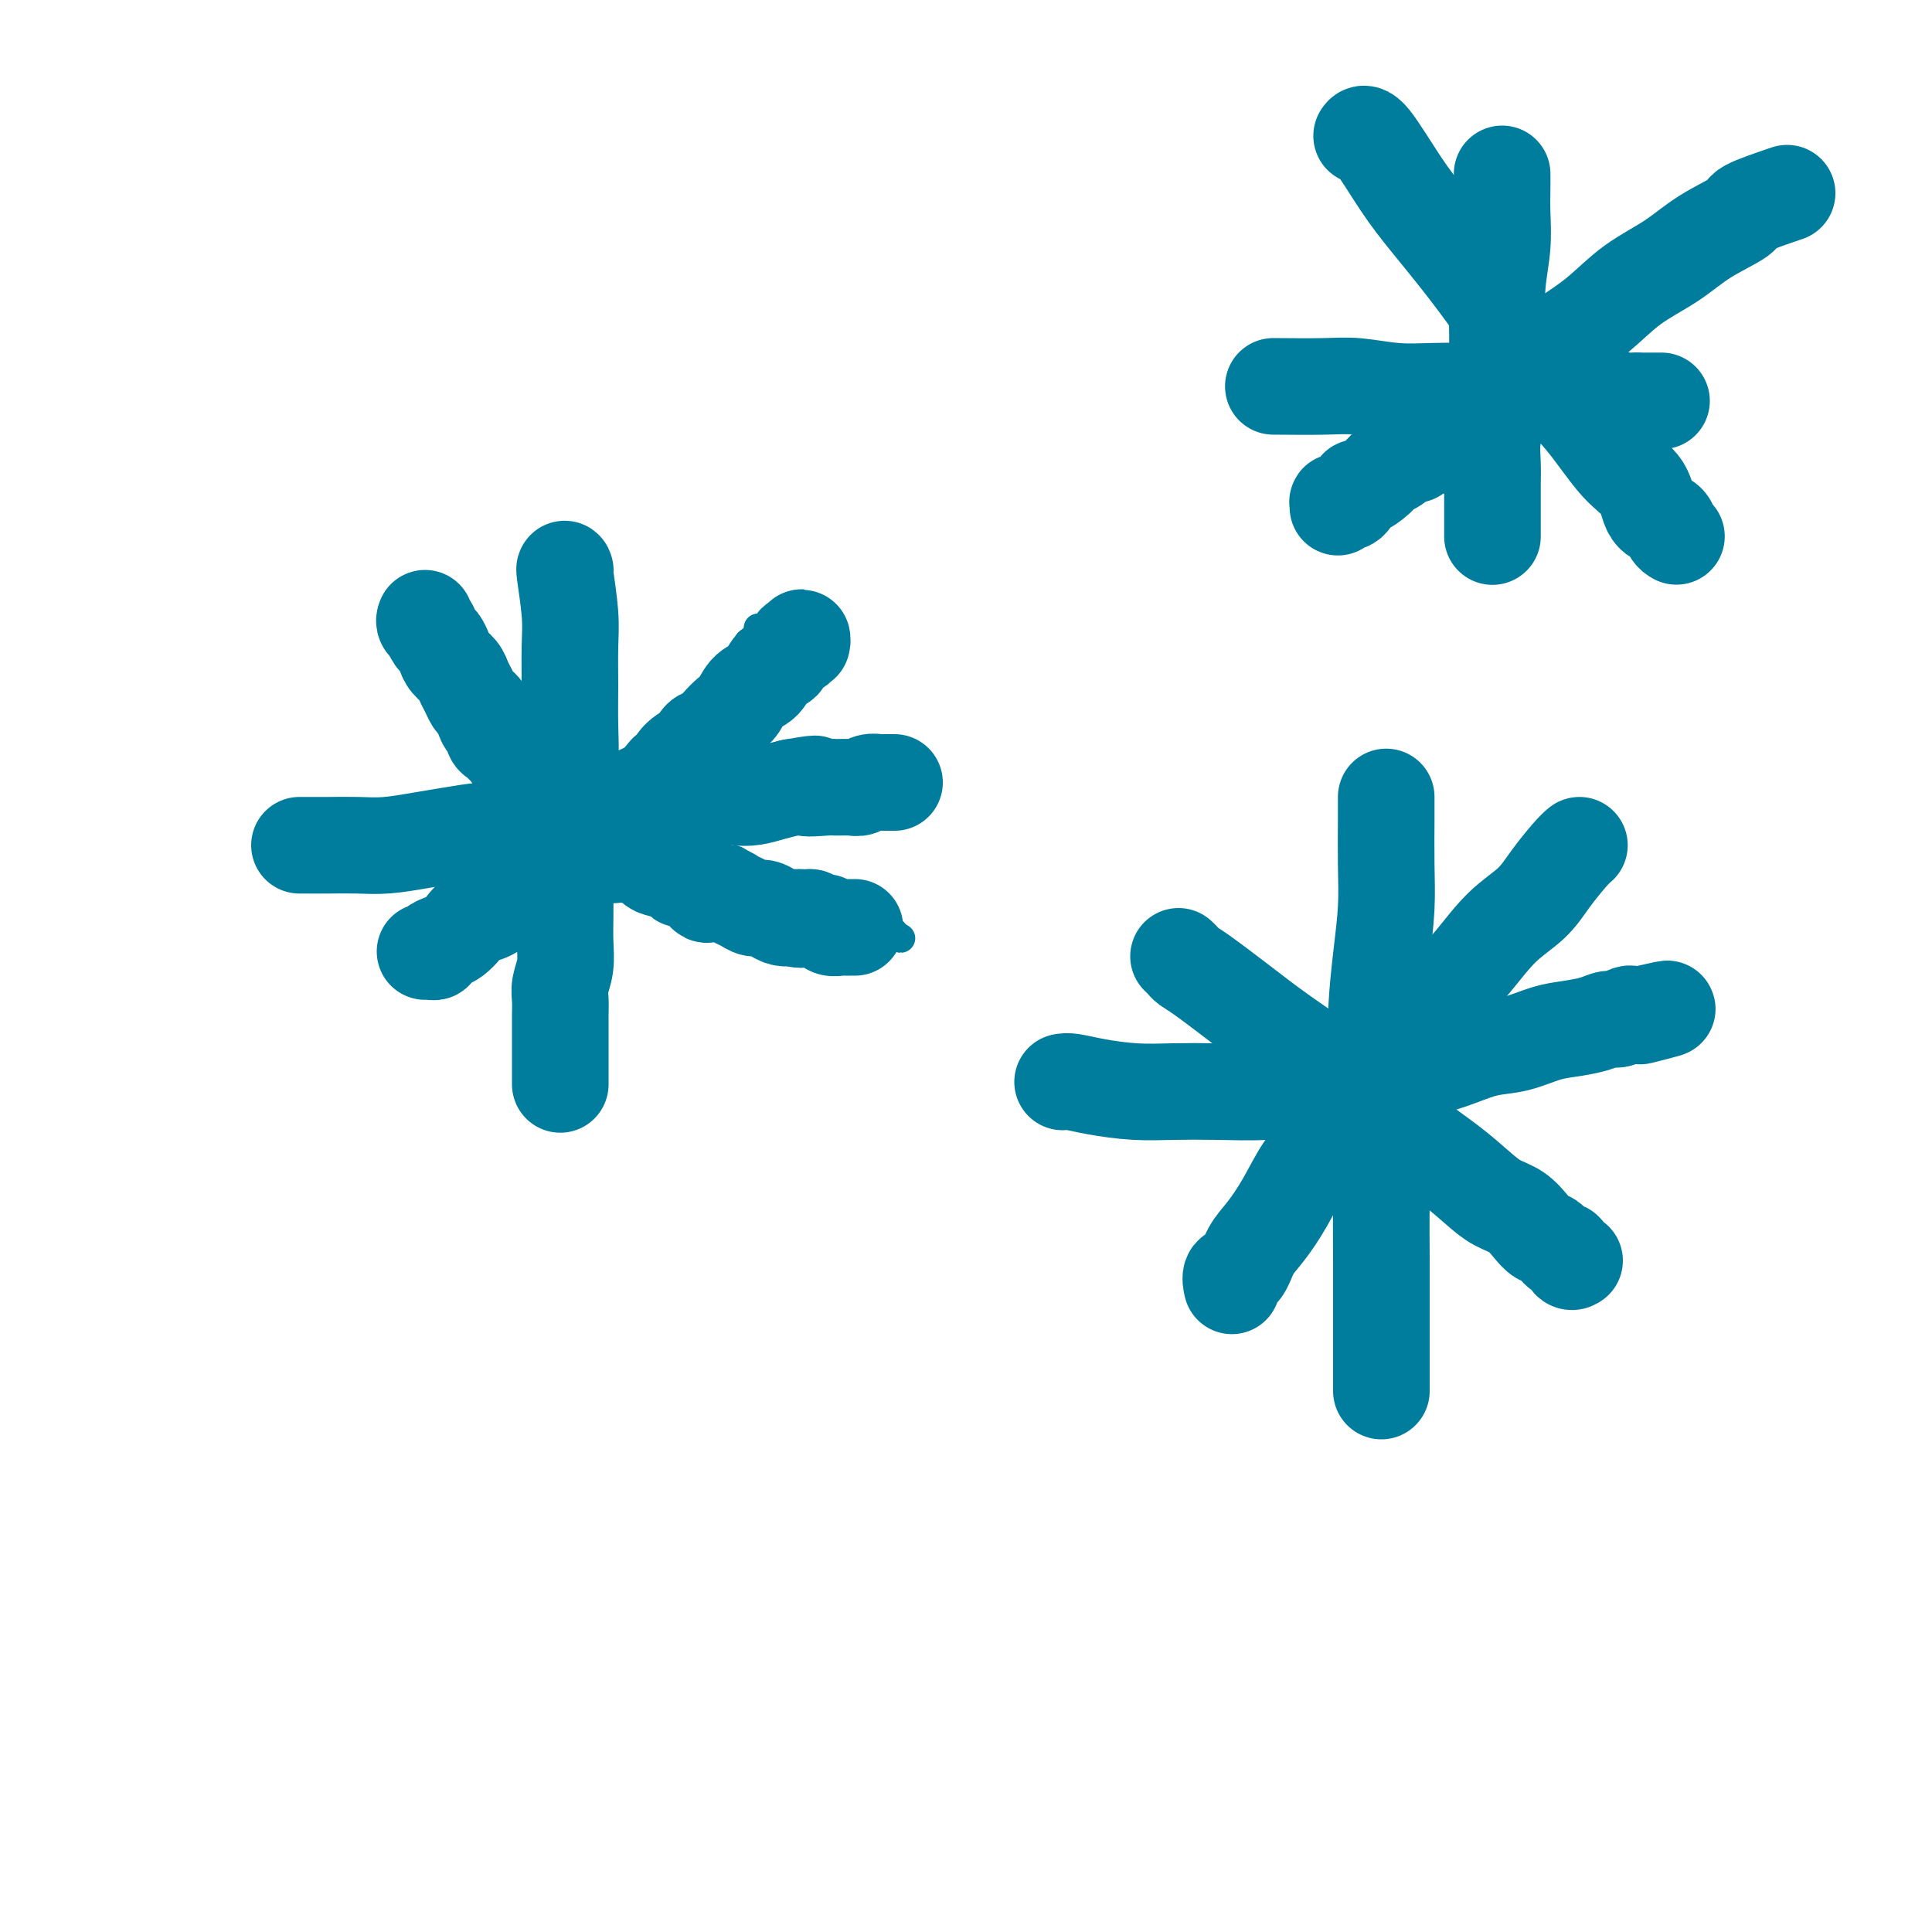 <svg viewBox='0 0 400 400' version='1.1' xmlns='http://www.w3.org/2000/svg' xmlns:xlink='http://www.w3.org/1999/xlink'><g fill='none' stroke='#007C9C' stroke-width='6' stroke-linecap='round' stroke-linejoin='round'><path d='M92,135c0.013,-0.086 0.026,-0.173 0,0c-0.026,0.173 -0.090,0.605 0,1c0.090,0.395 0.335,0.753 1,1c0.665,0.247 1.750,0.382 2,1c0.250,0.618 -0.337,1.719 0,2c0.337,0.281 1.597,-0.257 2,0c0.403,0.257 -0.050,1.308 0,2c0.050,0.692 0.605,1.025 1,1c0.395,-0.025 0.631,-0.406 1,0c0.369,0.406 0.872,1.601 1,2c0.128,0.399 -0.121,0.004 0,0c0.121,-0.004 0.610,0.384 1,1c0.390,0.616 0.682,1.461 1,2c0.318,0.539 0.663,0.771 1,1c0.337,0.229 0.668,0.453 1,1c0.332,0.547 0.666,1.416 1,2c0.334,0.584 0.667,0.881 1,1c0.333,0.119 0.667,0.059 1,0'/><path d='M107,153c2.257,3.256 0.398,2.397 0,2c-0.398,-0.397 0.664,-0.330 1,0c0.336,0.330 -0.054,0.925 0,1c0.054,0.075 0.553,-0.369 1,0c0.447,0.369 0.841,1.553 1,2c0.159,0.447 0.081,0.157 0,0c-0.081,-0.157 -0.165,-0.183 0,0c0.165,0.183 0.579,0.573 1,1c0.421,0.427 0.848,0.889 1,1c0.152,0.111 0.030,-0.129 0,0c-0.030,0.129 0.034,0.626 0,1c-0.034,0.374 -0.164,0.625 0,1c0.164,0.375 0.621,0.874 1,1c0.379,0.126 0.678,-0.121 1,0c0.322,0.121 0.666,0.611 1,1c0.334,0.389 0.657,0.676 1,1c0.343,0.324 0.705,0.686 1,1c0.295,0.314 0.523,0.582 1,1c0.477,0.418 1.202,0.988 2,2c0.798,1.012 1.667,2.467 2,3c0.333,0.533 0.128,0.143 0,0c-0.128,-0.143 -0.179,-0.041 0,0c0.179,0.041 0.590,0.020 1,0'/><path d='M123,172c2.665,2.903 1.329,0.662 1,0c-0.329,-0.662 0.350,0.255 1,0c0.650,-0.255 1.272,-1.683 2,-2c0.728,-0.317 1.562,0.477 2,0c0.438,-0.477 0.479,-2.226 1,-3c0.521,-0.774 1.520,-0.575 2,-1c0.480,-0.425 0.439,-1.476 1,-2c0.561,-0.524 1.722,-0.523 2,-1c0.278,-0.477 -0.328,-1.433 0,-2c0.328,-0.567 1.589,-0.743 2,-1c0.411,-0.257 -0.030,-0.593 0,-1c0.030,-0.407 0.530,-0.884 1,-1c0.470,-0.116 0.910,0.127 1,0c0.090,-0.127 -0.169,-0.626 0,-1c0.169,-0.374 0.765,-0.623 1,-1c0.235,-0.377 0.109,-0.882 0,-1c-0.109,-0.118 -0.202,0.151 0,0c0.202,-0.151 0.698,-0.722 1,-1c0.302,-0.278 0.409,-0.263 1,-1c0.591,-0.737 1.665,-2.225 2,-3c0.335,-0.775 -0.070,-0.837 0,-1c0.070,-0.163 0.614,-0.428 1,-1c0.386,-0.572 0.613,-1.453 1,-2c0.387,-0.547 0.935,-0.761 1,-1c0.065,-0.239 -0.352,-0.501 0,-1c0.352,-0.499 1.473,-1.233 2,-2c0.527,-0.767 0.461,-1.566 1,-2c0.539,-0.434 1.684,-0.501 2,-1c0.316,-0.499 -0.195,-1.428 0,-2c0.195,-0.572 1.098,-0.786 2,-1'/><path d='M154,136c5.018,-5.751 2.061,-2.129 1,-1c-1.061,1.129 -0.228,-0.236 0,-1c0.228,-0.764 -0.149,-0.927 0,-1c0.149,-0.073 0.825,-0.057 1,0c0.175,0.057 -0.150,0.154 0,0c0.150,-0.154 0.774,-0.558 1,-1c0.226,-0.442 0.054,-0.922 0,-1c-0.054,-0.078 0.009,0.248 0,0c-0.009,-0.248 -0.089,-1.068 0,-1c0.089,0.068 0.346,1.023 0,2c-0.346,0.977 -1.296,1.976 -2,3c-0.704,1.024 -1.162,2.074 -2,3c-0.838,0.926 -2.056,1.729 -3,3c-0.944,1.271 -1.614,3.011 -2,4c-0.386,0.989 -0.489,1.228 -1,2c-0.511,0.772 -1.432,2.078 -2,3c-0.568,0.922 -0.784,1.461 -1,2'/><path d='M144,152c-2.351,3.561 -1.729,1.962 -2,2c-0.271,0.038 -1.435,1.712 -2,3c-0.565,1.288 -0.529,2.192 -1,3c-0.471,0.808 -1.447,1.522 -2,2c-0.553,0.478 -0.684,0.719 -1,1c-0.316,0.281 -0.818,0.602 -1,1c-0.182,0.398 -0.046,0.874 0,1c0.046,0.126 0.000,-0.098 0,0c-0.000,0.098 0.046,0.519 0,1c-0.046,0.481 -0.182,1.021 0,1c0.182,-0.021 0.683,-0.605 1,0c0.317,0.605 0.451,2.398 1,3c0.549,0.602 1.512,0.011 2,0c0.488,-0.011 0.501,0.556 1,1c0.499,0.444 1.485,0.765 2,1c0.515,0.235 0.561,0.382 1,1c0.439,0.618 1.272,1.705 2,2c0.728,0.295 1.351,-0.201 2,0c0.649,0.201 1.325,1.101 2,2'/><path d='M149,177c2.698,1.682 2.443,0.887 3,1c0.557,0.113 1.925,1.134 3,2c1.075,0.866 1.859,1.579 3,2c1.141,0.421 2.641,0.551 4,1c1.359,0.449 2.576,1.216 4,2c1.424,0.784 3.054,1.586 4,2c0.946,0.414 1.209,0.440 2,1c0.791,0.560 2.109,1.653 3,2c0.891,0.347 1.353,-0.052 2,0c0.647,0.052 1.479,0.553 2,1c0.521,0.447 0.731,0.838 1,1c0.269,0.162 0.596,0.096 1,0c0.404,-0.096 0.883,-0.222 1,0c0.117,0.222 -0.129,0.792 0,1c0.129,0.208 0.632,0.056 1,0c0.368,-0.056 0.599,-0.015 1,0c0.401,0.015 0.972,0.004 1,0c0.028,-0.004 -0.486,-0.002 -1,0'/><path d='M184,193c5.249,2.475 0.871,0.663 -1,0c-1.871,-0.663 -1.234,-0.179 -1,0c0.234,0.179 0.067,0.051 0,0c-0.067,-0.051 -0.033,-0.026 0,0'/></g>
<g fill='none' stroke='#007C9C' stroke-width='20' stroke-linecap='round' stroke-linejoin='round'><path d='M88,128c-0.120,0.294 -0.239,0.589 0,1c0.239,0.411 0.838,0.939 1,1c0.162,0.061 -0.112,-0.346 0,0c0.112,0.346 0.611,1.443 1,2c0.389,0.557 0.667,0.572 1,1c0.333,0.428 0.719,1.269 1,2c0.281,0.731 0.457,1.351 1,2c0.543,0.649 1.455,1.325 2,2c0.545,0.675 0.724,1.347 1,2c0.276,0.653 0.647,1.287 1,2c0.353,0.713 0.686,1.506 1,2c0.314,0.494 0.610,0.691 1,1c0.390,0.309 0.874,0.730 1,1c0.126,0.270 -0.107,0.388 0,1c0.107,0.612 0.555,1.718 1,2c0.445,0.282 0.889,-0.262 1,0c0.111,0.262 -0.110,1.328 0,2c0.110,0.672 0.551,0.950 1,1c0.449,0.050 0.908,-0.127 1,0c0.092,0.127 -0.181,0.560 0,1c0.181,0.440 0.818,0.888 1,1c0.182,0.112 -0.091,-0.111 0,0c0.091,0.111 0.545,0.555 1,1'/><path d='M106,156c3.039,4.818 1.637,2.862 1,2c-0.637,-0.862 -0.508,-0.630 0,0c0.508,0.630 1.394,1.656 2,2c0.606,0.344 0.932,0.004 1,0c0.068,-0.004 -0.122,0.329 0,1c0.122,0.671 0.558,1.680 1,2c0.442,0.320 0.892,-0.050 1,0c0.108,0.050 -0.126,0.520 0,1c0.126,0.480 0.612,0.969 1,1c0.388,0.031 0.679,-0.395 1,0c0.321,0.395 0.674,1.612 1,2c0.326,0.388 0.625,-0.054 1,0c0.375,0.054 0.825,0.602 1,1c0.175,0.398 0.076,0.644 0,1c-0.076,0.356 -0.129,0.820 0,1c0.129,0.180 0.442,0.074 1,0c0.558,-0.074 1.363,-0.117 2,0c0.637,0.117 1.108,0.394 2,0c0.892,-0.394 2.206,-1.459 3,-2c0.794,-0.541 1.069,-0.557 2,-1c0.931,-0.443 2.520,-1.311 4,-2c1.480,-0.689 2.851,-1.197 4,-2c1.149,-0.803 2.074,-1.902 3,-3'/><path d='M138,160c3.146,-1.887 2.012,-1.604 2,-2c-0.012,-0.396 1.099,-1.471 2,-2c0.901,-0.529 1.592,-0.512 2,-1c0.408,-0.488 0.532,-1.480 1,-2c0.468,-0.520 1.279,-0.566 2,-1c0.721,-0.434 1.352,-1.256 2,-2c0.648,-0.744 1.314,-1.412 2,-2c0.686,-0.588 1.392,-1.098 2,-2c0.608,-0.902 1.117,-2.196 2,-3c0.883,-0.804 2.139,-1.118 3,-2c0.861,-0.882 1.327,-2.331 2,-3c0.673,-0.669 1.552,-0.558 2,-1c0.448,-0.442 0.463,-1.438 1,-2c0.537,-0.562 1.594,-0.691 2,-1c0.406,-0.309 0.161,-0.797 0,-1c-0.161,-0.203 -0.239,-0.121 0,0c0.239,0.121 0.796,0.280 1,0c0.204,-0.280 0.055,-0.998 0,-1c-0.055,-0.002 -0.016,0.714 0,1c0.016,0.286 0.008,0.143 0,0'/><path d='M124,172c-0.033,0.466 -0.066,0.932 0,1c0.066,0.068 0.230,-0.262 1,0c0.770,0.262 2.144,1.117 3,2c0.856,0.883 1.192,1.794 2,2c0.808,0.206 2.086,-0.295 3,0c0.914,0.295 1.462,1.385 2,2c0.538,0.615 1.064,0.755 2,1c0.936,0.245 2.282,0.595 3,1c0.718,0.405 0.806,0.865 1,1c0.194,0.135 0.492,-0.056 1,0c0.508,0.056 1.224,0.358 2,1c0.776,0.642 1.611,1.625 2,2c0.389,0.375 0.331,0.143 1,0c0.669,-0.143 2.066,-0.197 3,0c0.934,0.197 1.405,0.644 2,1c0.595,0.356 1.314,0.621 2,1c0.686,0.379 1.338,0.872 2,1c0.662,0.128 1.332,-0.110 2,0c0.668,0.110 1.334,0.568 2,1c0.666,0.432 1.333,0.838 2,1c0.667,0.162 1.333,0.081 2,0'/><path d='M164,190c2.898,0.769 1.144,0.191 1,0c-0.144,-0.191 1.322,0.005 2,0c0.678,-0.005 0.567,-0.212 1,0c0.433,0.212 1.412,0.841 2,1c0.588,0.159 0.787,-0.154 1,0c0.213,0.154 0.439,0.773 1,1c0.561,0.227 1.457,0.061 2,0c0.543,-0.061 0.734,-0.016 1,0c0.266,0.016 0.607,0.004 1,0c0.393,-0.004 0.836,-0.001 1,0c0.164,0.001 0.047,0.000 0,0c-0.047,-0.000 -0.023,-0.000 0,0'/><path d='M127,177c-0.353,-0.015 -0.706,-0.030 -1,0c-0.294,0.030 -0.529,0.105 -1,0c-0.471,-0.105 -1.179,-0.389 -2,0c-0.821,0.389 -1.756,1.451 -3,2c-1.244,0.549 -2.798,0.583 -4,1c-1.202,0.417 -2.054,1.215 -3,2c-0.946,0.785 -1.986,1.558 -3,2c-1.014,0.442 -2.001,0.555 -3,1c-0.999,0.445 -2.011,1.222 -3,2c-0.989,0.778 -1.955,1.556 -3,2c-1.045,0.444 -2.169,0.552 -3,1c-0.831,0.448 -1.371,1.234 -2,2c-0.629,0.766 -1.348,1.512 -2,2c-0.652,0.488 -1.236,0.719 -2,1c-0.764,0.281 -1.707,0.611 -2,1c-0.293,0.389 0.066,0.836 0,1c-0.066,0.164 -0.556,0.044 -1,0c-0.444,-0.044 -0.841,-0.013 -1,0c-0.159,0.013 -0.079,0.006 0,0'/><path d='M117,118c0.030,0.086 0.061,0.173 0,0c-0.061,-0.173 -0.213,-0.605 0,1c0.213,1.605 0.790,5.246 1,8c0.210,2.754 0.052,4.622 0,7c-0.052,2.378 0.000,5.267 0,8c-0.000,2.733 -0.053,5.310 0,8c0.053,2.690 0.210,5.492 0,8c-0.210,2.508 -0.788,4.722 -1,7c-0.212,2.278 -0.057,4.621 0,7c0.057,2.379 0.016,4.793 0,7c-0.016,2.207 -0.008,4.208 0,6c0.008,1.792 0.016,3.375 0,5c-0.016,1.625 -0.057,3.292 0,5c0.057,1.708 0.211,3.456 0,5c-0.211,1.544 -0.789,2.883 -1,4c-0.211,1.117 -0.057,2.011 0,3c0.057,0.989 0.015,2.074 0,3c-0.015,0.926 -0.004,1.695 0,3c0.004,1.305 0.001,3.148 0,4c-0.001,0.852 -0.000,0.713 0,2c0.000,1.287 0.000,4.000 0,5c-0.000,1.000 -0.000,0.286 0,0c0.000,-0.286 0.000,-0.143 0,0'/><path d='M62,175c0.392,0.000 0.783,0.001 1,0c0.217,-0.001 0.258,-0.003 1,0c0.742,0.003 2.183,0.012 4,0c1.817,-0.012 4.008,-0.046 6,0c1.992,0.046 3.785,0.170 6,0c2.215,-0.170 4.853,-0.634 7,-1c2.147,-0.366 3.802,-0.633 6,-1c2.198,-0.367 4.938,-0.833 7,-1c2.062,-0.167 3.446,-0.035 5,0c1.554,0.035 3.279,-0.029 5,0c1.721,0.029 3.439,0.150 5,0c1.561,-0.150 2.965,-0.570 4,-1c1.035,-0.430 1.700,-0.870 3,-1c1.300,-0.130 3.235,0.049 5,0c1.765,-0.049 3.361,-0.325 5,-1c1.639,-0.675 3.323,-1.749 5,-2c1.677,-0.251 3.347,0.322 5,0c1.653,-0.322 3.288,-1.539 5,-2c1.712,-0.461 3.500,-0.165 5,0c1.500,0.165 2.712,0.198 4,0c1.288,-0.198 2.654,-0.628 4,-1c1.346,-0.372 2.673,-0.686 4,-1'/><path d='M164,163c8.038,-1.392 3.634,-0.372 3,0c-0.634,0.372 2.501,0.096 4,0c1.499,-0.096 1.361,-0.012 2,0c0.639,0.012 2.054,-0.049 3,0c0.946,0.049 1.424,0.209 2,0c0.576,-0.209 1.251,-0.788 2,-1c0.749,-0.212 1.574,-0.057 2,0c0.426,0.057 0.454,0.015 1,0c0.546,-0.015 1.608,-0.004 2,0c0.392,0.004 0.112,0.001 0,0c-0.112,-0.001 -0.056,-0.001 0,0'/><path d='M311,36c0.008,0.863 0.016,1.727 0,3c-0.016,1.273 -0.057,2.957 0,5c0.057,2.043 0.211,4.447 0,7c-0.211,2.553 -0.788,5.256 -1,8c-0.212,2.744 -0.061,5.531 0,8c0.061,2.469 0.030,4.621 0,7c-0.030,2.379 -0.061,4.986 0,7c0.061,2.014 0.212,3.435 0,5c-0.212,1.565 -0.789,3.275 -1,5c-0.211,1.725 -0.057,3.464 0,5c0.057,1.536 0.015,2.870 0,4c-0.015,1.130 -0.004,2.058 0,3c0.004,0.942 0.001,1.899 0,3c-0.001,1.101 -0.000,2.348 0,3c0.000,0.652 0.000,0.711 0,1c-0.000,0.289 -0.000,0.809 0,1c0.000,0.191 0.000,0.055 0,0c-0.000,-0.055 -0.000,-0.027 0,0'/><path d='M264,80c-0.435,-0.008 -0.871,-0.016 1,0c1.871,0.016 6.048,0.057 9,0c2.952,-0.057 4.677,-0.211 7,0c2.323,0.211 5.243,0.788 8,1c2.757,0.212 5.352,0.061 8,0c2.648,-0.061 5.348,-0.031 8,0c2.652,0.031 5.256,0.065 8,0c2.744,-0.065 5.627,-0.228 8,0c2.373,0.228 4.236,0.846 6,1c1.764,0.154 3.428,-0.155 5,0c1.572,0.155 3.051,0.774 4,1c0.949,0.226 1.369,0.061 2,0c0.631,-0.061 1.475,-0.016 2,0c0.525,0.016 0.733,0.004 1,0c0.267,-0.004 0.594,-0.001 1,0c0.406,0.001 0.892,0.000 1,0c0.108,-0.000 -0.163,-0.000 0,0c0.163,0.000 0.761,0.000 1,0c0.239,-0.000 0.120,-0.000 0,0'/><path d='M370,40c-3.324,1.130 -6.649,2.260 -8,3c-1.351,0.740 -0.729,1.089 -2,2c-1.271,0.911 -4.434,2.385 -7,4c-2.566,1.615 -4.534,3.372 -7,5c-2.466,1.628 -5.431,3.128 -8,5c-2.569,1.872 -4.742,4.117 -7,6c-2.258,1.883 -4.600,3.403 -7,5c-2.400,1.597 -4.858,3.271 -7,5c-2.142,1.729 -3.968,3.515 -6,5c-2.032,1.485 -4.270,2.670 -6,4c-1.730,1.330 -2.950,2.805 -4,4c-1.050,1.195 -1.928,2.110 -3,3c-1.072,0.890 -2.339,1.754 -3,2c-0.661,0.246 -0.716,-0.126 -1,0c-0.284,0.126 -0.795,0.750 -1,1c-0.205,0.250 -0.102,0.125 0,0'/><path d='M282,28c-0.079,0.112 -0.159,0.223 0,0c0.159,-0.223 0.556,-0.781 2,1c1.444,1.781 3.934,5.902 6,9c2.066,3.098 3.709,5.174 6,8c2.291,2.826 5.231,6.402 8,10c2.769,3.598 5.369,7.220 8,11c2.631,3.780 5.294,7.720 8,11c2.706,3.280 5.454,5.900 8,9c2.546,3.100 4.892,6.679 7,9c2.108,2.321 3.980,3.382 5,5c1.020,1.618 1.187,3.793 2,5c0.813,1.207 2.270,1.448 3,2c0.730,0.552 0.732,1.416 1,2c0.268,0.584 0.803,0.888 1,1c0.197,0.112 0.056,0.032 0,0c-0.056,-0.032 -0.028,-0.016 0,0'/><path d='M305,86c-0.403,-0.038 -0.807,-0.076 -1,0c-0.193,0.076 -0.177,0.266 -1,1c-0.823,0.734 -2.486,2.013 -4,3c-1.514,0.987 -2.880,1.681 -4,2c-1.120,0.319 -1.995,0.261 -3,1c-1.005,0.739 -2.139,2.273 -3,3c-0.861,0.727 -1.449,0.646 -2,1c-0.551,0.354 -1.065,1.142 -2,2c-0.935,0.858 -2.292,1.785 -3,2c-0.708,0.215 -0.768,-0.282 -1,0c-0.232,0.282 -0.637,1.342 -1,2c-0.363,0.658 -0.686,0.912 -1,1c-0.314,0.088 -0.620,0.010 -1,0c-0.380,-0.010 -0.834,0.049 -1,0c-0.166,-0.049 -0.045,-0.205 0,0c0.045,0.205 0.013,0.773 0,1c-0.013,0.227 -0.006,0.114 0,0'/><path d='M244,198c0.348,0.331 0.696,0.662 1,1c0.304,0.338 0.563,0.682 1,1c0.437,0.318 1.051,0.610 3,2c1.949,1.390 5.232,3.879 8,6c2.768,2.121 5.022,3.875 8,6c2.978,2.125 6.680,4.620 10,7c3.320,2.380 6.256,4.644 9,7c2.744,2.356 5.294,4.804 8,7c2.706,2.196 5.568,4.139 8,6c2.432,1.861 4.433,3.640 6,5c1.567,1.360 2.699,2.299 4,3c1.301,0.701 2.772,1.163 4,2c1.228,0.837 2.213,2.051 3,3c0.787,0.949 1.377,1.635 2,2c0.623,0.365 1.281,0.409 2,1c0.719,0.591 1.499,1.727 2,2c0.501,0.273 0.722,-0.319 1,0c0.278,0.319 0.613,1.547 1,2c0.387,0.453 0.825,0.129 1,0c0.175,-0.129 0.088,-0.065 0,0'/><path d='M327,175c-0.475,0.402 -0.950,0.805 -2,2c-1.050,1.195 -2.674,3.184 -4,5c-1.326,1.816 -2.355,3.460 -4,5c-1.645,1.540 -3.905,2.975 -6,5c-2.095,2.025 -4.025,4.640 -6,7c-1.975,2.360 -3.994,4.465 -6,7c-2.006,2.535 -4.000,5.502 -6,8c-2.000,2.498 -4.008,4.529 -6,7c-1.992,2.471 -3.968,5.382 -6,8c-2.032,2.618 -4.120,4.944 -6,7c-1.880,2.056 -3.553,3.844 -5,6c-1.447,2.156 -2.668,4.681 -4,7c-1.332,2.319 -2.774,4.433 -4,6c-1.226,1.567 -2.237,2.588 -3,4c-0.763,1.412 -1.277,3.213 -2,4c-0.723,0.787 -1.656,0.558 -2,1c-0.344,0.442 -0.098,1.555 0,2c0.098,0.445 0.049,0.223 0,0'/><path d='M287,165c-0.002,0.722 -0.003,1.445 0,2c0.003,0.555 0.011,0.943 0,3c-0.011,2.057 -0.043,5.783 0,9c0.043,3.217 0.159,5.926 0,9c-0.159,3.074 -0.593,6.512 -1,10c-0.407,3.488 -0.789,7.027 -1,11c-0.211,3.973 -0.253,8.381 0,13c0.253,4.619 0.800,9.449 1,14c0.200,4.551 0.054,8.822 0,13c-0.054,4.178 -0.014,8.264 0,12c0.014,3.736 0.004,7.123 0,10c-0.004,2.877 -0.001,5.244 0,7c0.001,1.756 0.000,2.902 0,4c-0.000,1.098 -0.000,2.150 0,3c0.000,0.850 0.000,1.498 0,2c-0.000,0.502 -0.000,0.858 0,1c0.000,0.142 0.000,0.071 0,0'/><path d='M220,224c0.472,-0.083 0.943,-0.166 2,0c1.057,0.166 2.699,0.581 5,1c2.301,0.419 5.262,0.841 8,1c2.738,0.159 5.252,0.055 8,0c2.748,-0.055 5.729,-0.060 9,0c3.271,0.060 6.830,0.186 10,0c3.170,-0.186 5.949,-0.682 9,-1c3.051,-0.318 6.373,-0.456 9,-1c2.627,-0.544 4.560,-1.493 7,-2c2.440,-0.507 5.387,-0.573 8,-1c2.613,-0.427 4.893,-1.214 7,-2c2.107,-0.786 4.041,-1.572 6,-2c1.959,-0.428 3.942,-0.497 6,-1c2.058,-0.503 4.189,-1.440 6,-2c1.811,-0.560 3.301,-0.742 5,-1c1.699,-0.258 3.607,-0.591 5,-1c1.393,-0.409 2.271,-0.894 3,-1c0.729,-0.106 1.309,0.168 2,0c0.691,-0.168 1.492,-0.777 2,-1c0.508,-0.223 0.724,-0.060 1,0c0.276,0.060 0.613,0.016 1,0c0.387,-0.016 0.825,-0.005 1,0c0.175,0.005 0.088,0.002 0,0'/><path d='M340,210c9.556,-2.178 3.444,-0.622 1,0c-2.444,0.622 -1.222,0.311 0,0'/></g>
</svg>